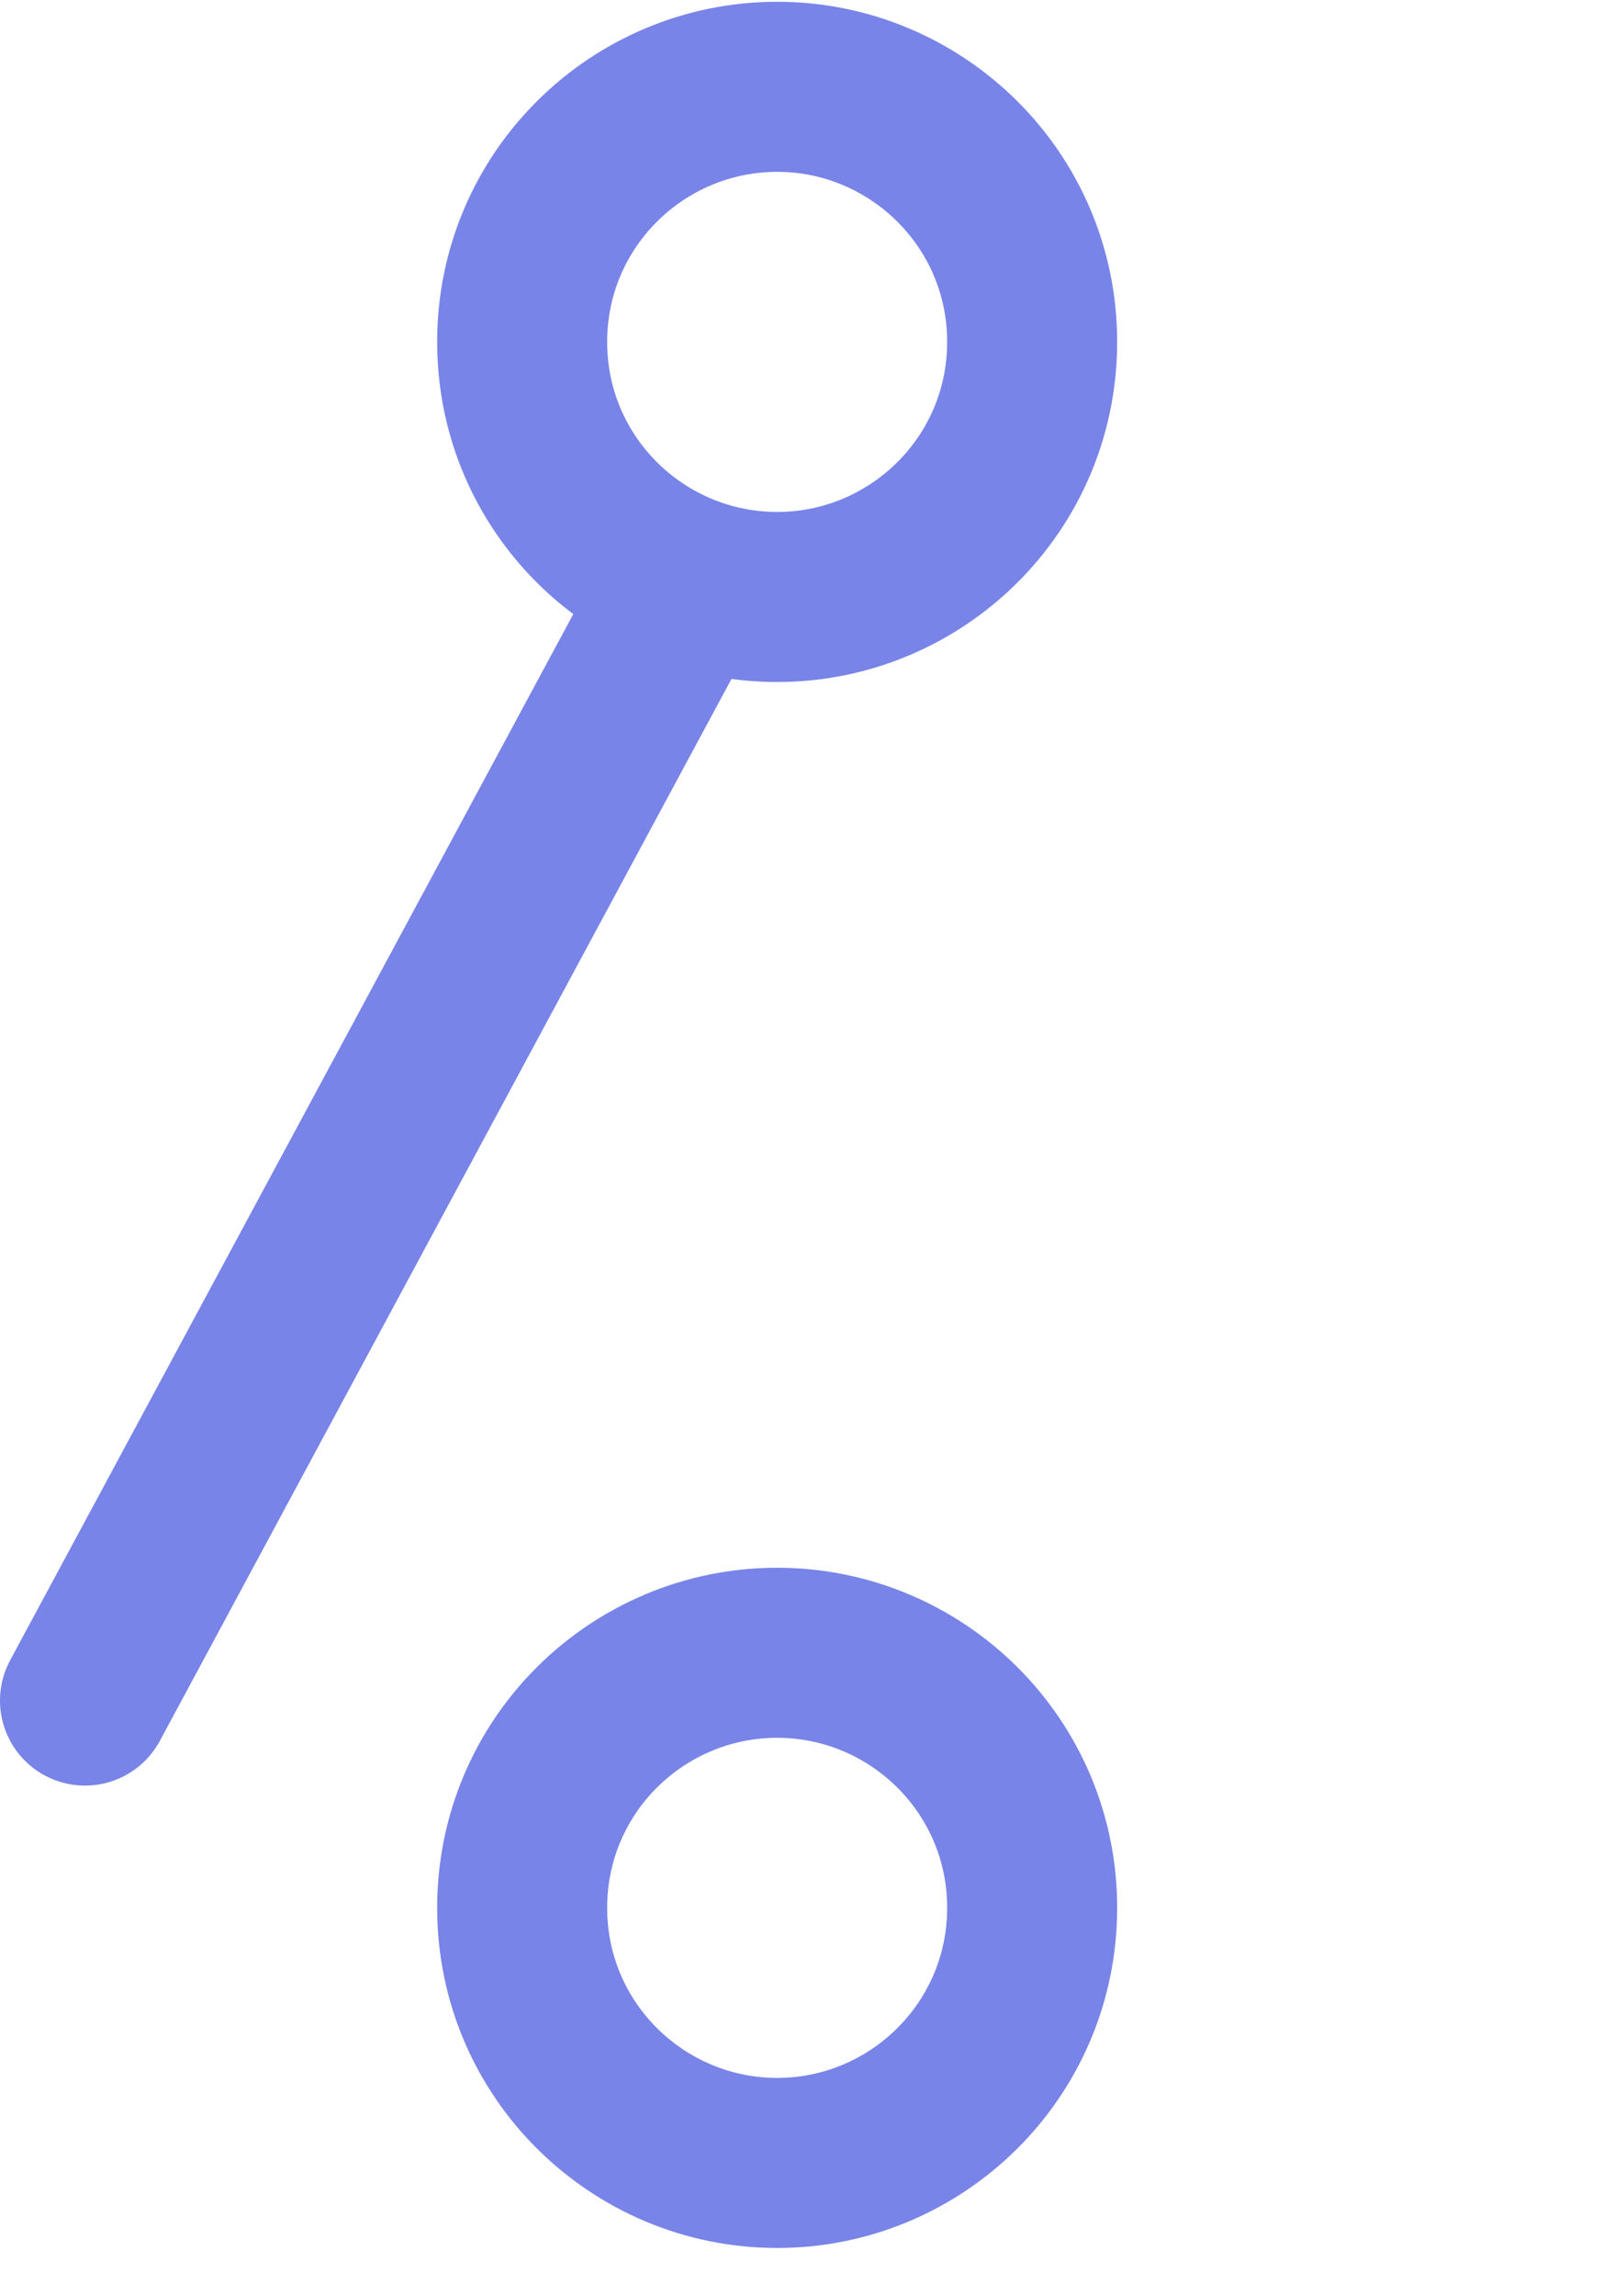 <svg width="19" height="27" viewBox="0 0 19 27" fill="none" xmlns="http://www.w3.org/2000/svg">
<path d="M9.143 25.438C10.778 25.438 12.143 24.115 12.143 22.438C12.143 20.759 10.778 19.438 9.143 19.438C7.507 19.438 6.143 20.759 6.143 22.438C6.143 24.115 7.507 25.438 9.143 25.438Z" stroke="#7884E7" stroke-width="2"/>
<path d="M9.143 7.021C10.778 7.021 12.143 5.7 12.143 4.021C12.143 2.344 10.778 1.021 9.143 1.021C7.507 1.021 6.143 2.344 6.143 4.021C6.143 5.7 7.507 7.021 9.143 7.021Z" stroke="#7884E7" stroke-width="2"/>
<path d="M8 7L1 20" stroke="#7884E7" stroke-width="2" stroke-linecap="round"/>
</svg>
